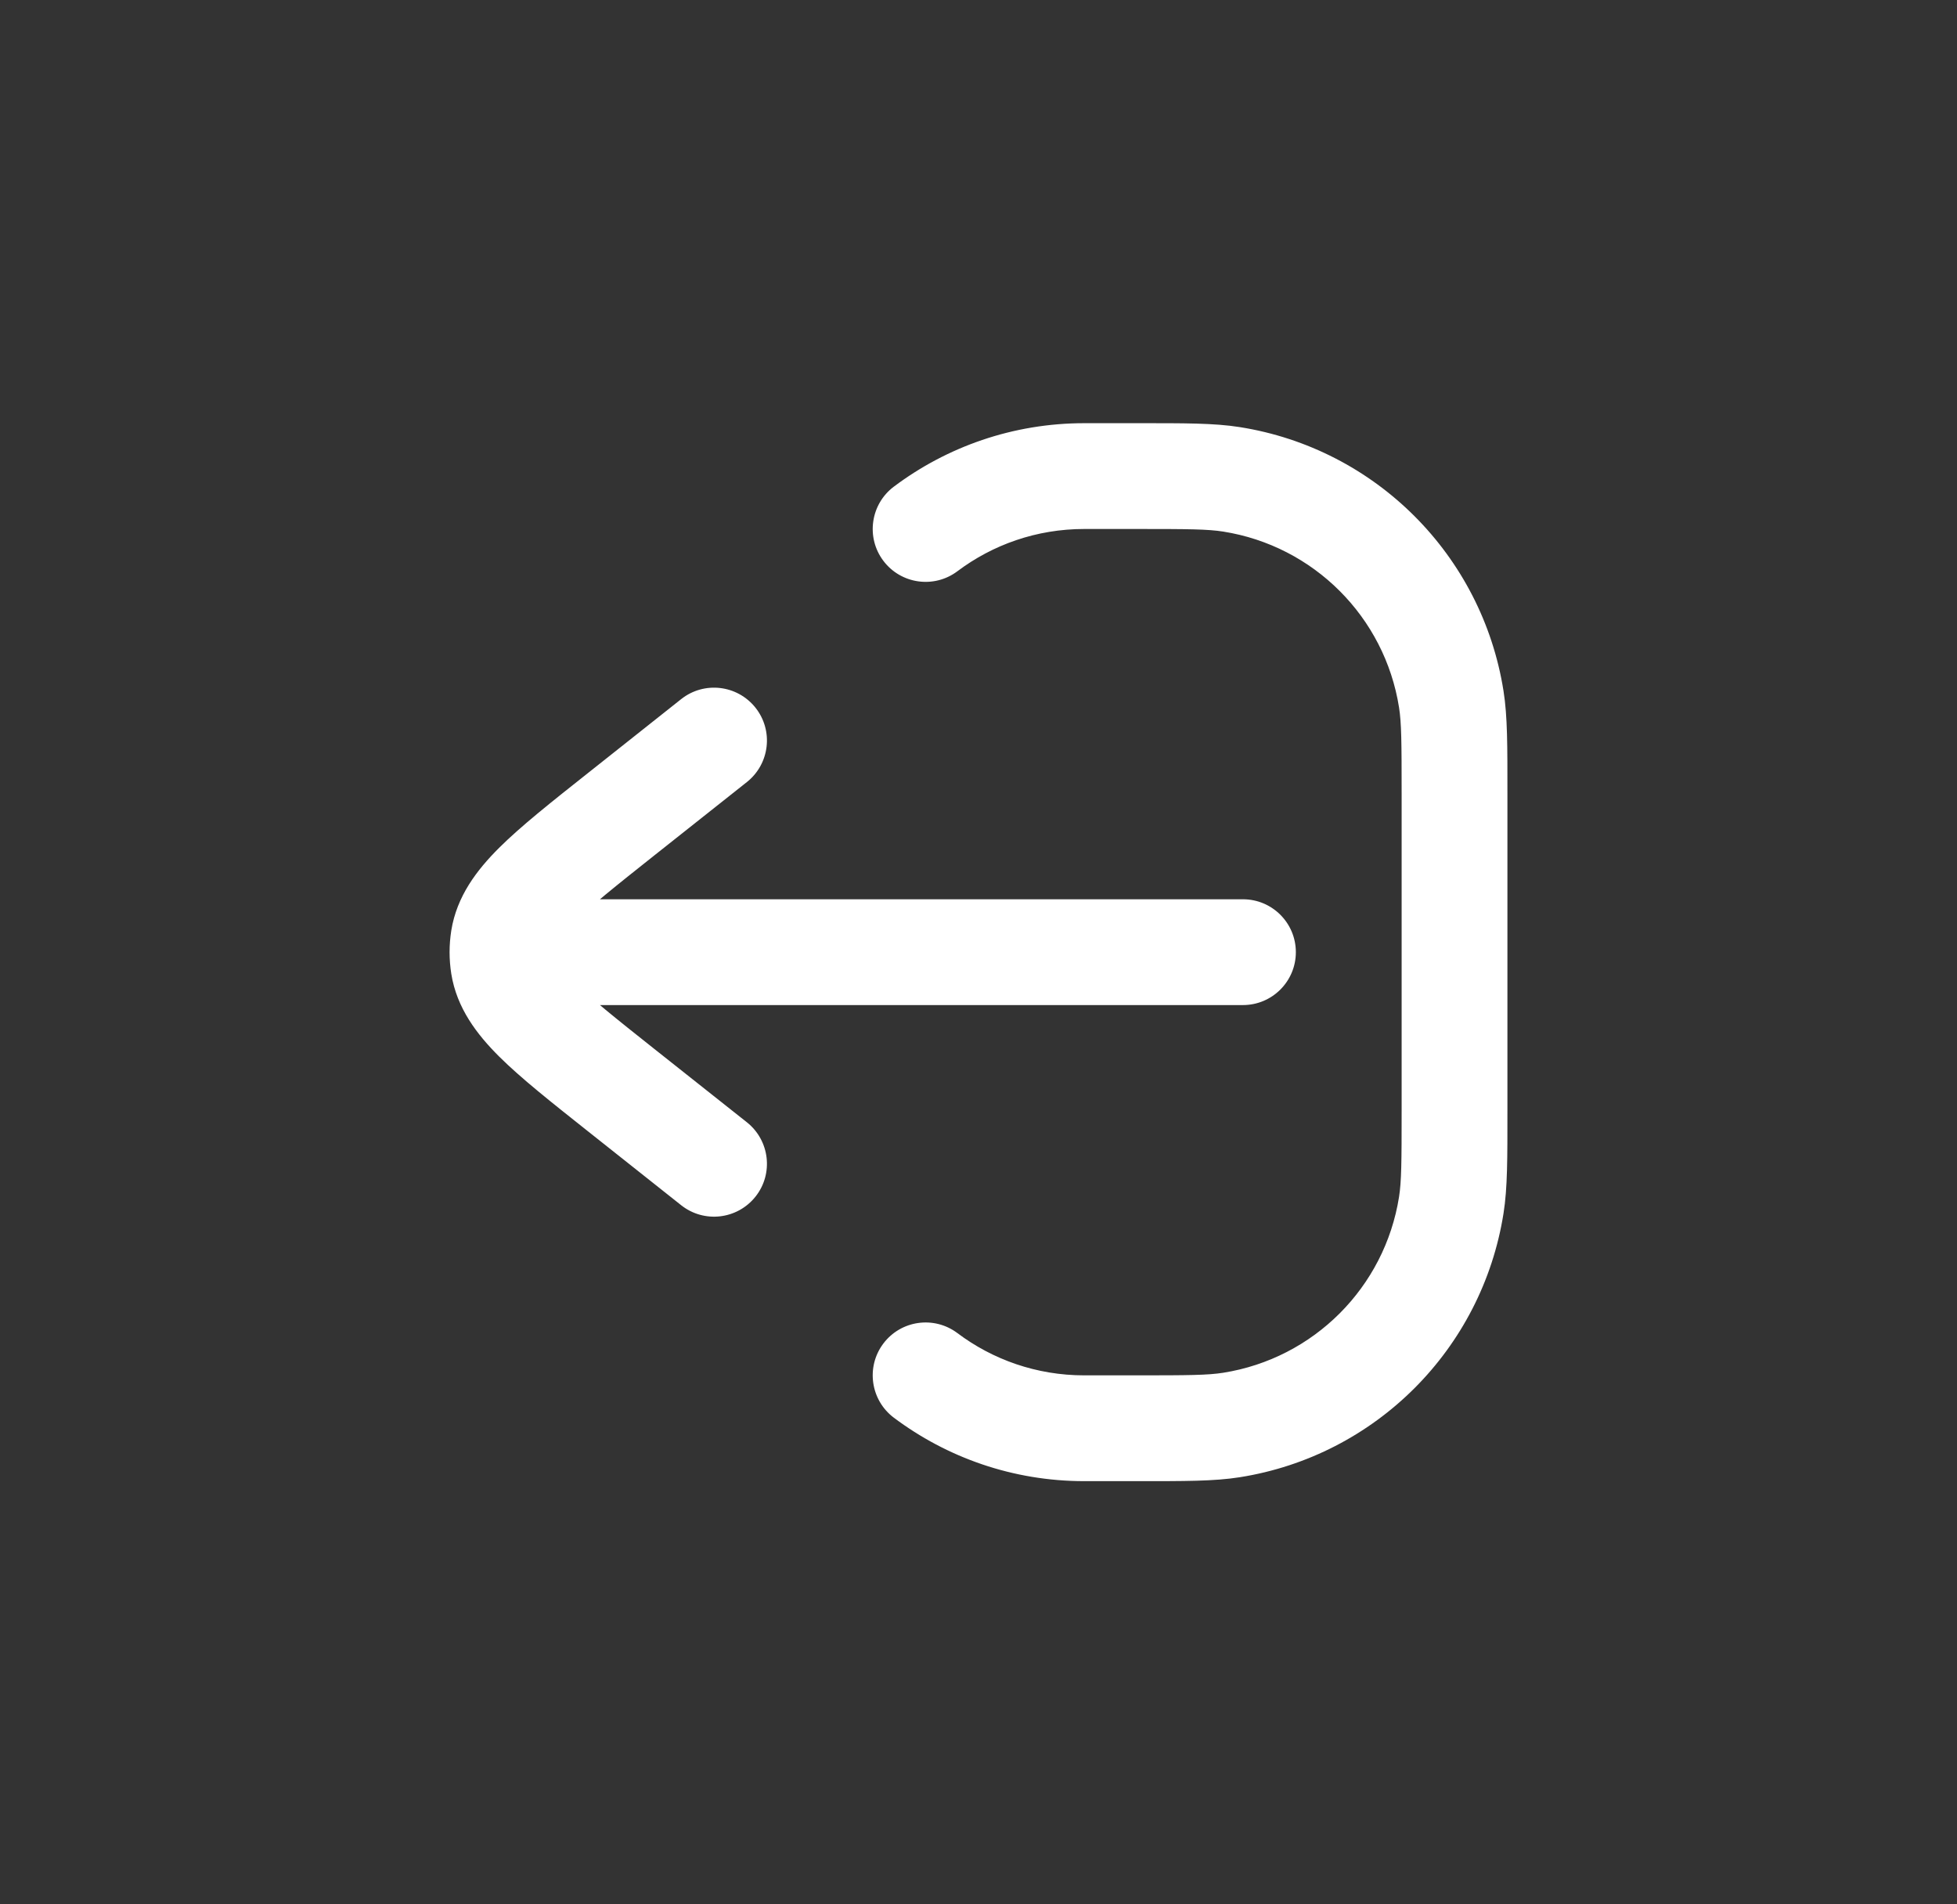 <svg width="37" height="36" viewBox="0 0 37 36" fill="none" xmlns="http://www.w3.org/2000/svg">
<rect x="0" y="0" width="37" height="36" fill="#333333" stroke="none"/>
<path d="M20.5 27V26V27ZM21.5 27V28V27ZM27.5 21H26.5H27.5ZM27.5 15H28.5H27.5ZM21.5 9V8V9ZM20.5 9V10V9ZM27.438 13.218L28.426 13.061L28.426 13.061L27.438 13.218ZM23.282 9.062L23.126 10.049L23.282 9.062ZM23.282 26.938L23.439 27.926H23.439L23.282 26.938ZM27.438 22.782L28.426 22.939L28.426 22.939L27.438 22.782ZM16.899 26.8C16.458 26.468 16.369 25.841 16.7 25.4C17.032 24.958 17.659 24.869 18.101 25.201L16.899 26.8ZM18.101 10.799C17.659 11.131 17.032 11.042 16.7 10.6C16.369 10.159 16.458 9.532 16.899 9.2L18.101 10.799ZM23.5 17C24.052 17 24.5 17.448 24.5 18C24.5 18.552 24.052 19 23.5 19L23.5 17ZM10.5 18V19V18ZM12.879 13.216C13.312 12.873 13.94 12.946 14.284 13.379C14.627 13.812 14.554 14.44 14.121 14.784L12.879 13.216ZM11.737 15.398L11.116 14.614L11.737 15.398ZM11.737 20.602L11.116 21.386L11.737 20.602ZM14.121 21.216C14.554 21.56 14.627 22.189 14.284 22.621C13.94 23.054 13.312 23.127 12.879 22.784L14.121 21.216ZM9.52 17.749L8.532 17.592L8.532 17.592L9.52 17.749ZM9.52 18.251L8.532 18.408L8.532 18.408L9.52 18.251ZM9.5 18L8.5 18L9.5 18ZM20.5 27V26H21.5V27V28H20.5V27ZM27.5 21H26.5L26.5 15H27.5H28.5L28.5 21H27.5ZM21.5 9V10H20.5V9V8L21.5 8V9ZM27.5 15H26.5C26.5 14.033 26.497 13.666 26.451 13.374L27.438 13.218L28.426 13.061C28.503 13.547 28.5 14.109 28.5 15H27.5ZM21.5 9V8C22.391 8 22.953 7.997 23.439 8.074L23.282 9.062L23.126 10.049C22.834 10.003 22.467 10 21.5 10V9ZM27.438 13.218L26.451 13.374C26.18 11.663 24.837 10.32 23.126 10.049L23.282 9.062L23.439 8.074C26.006 8.48 28.02 10.494 28.426 13.061L27.438 13.218ZM21.5 27V26C22.467 26 22.834 25.997 23.126 25.951L23.282 26.938L23.439 27.926C22.953 28.003 22.391 28 21.5 28V27ZM27.5 21H28.5C28.5 21.891 28.503 22.453 28.426 22.939L27.438 22.782L26.451 22.626C26.497 22.334 26.5 21.967 26.5 21H27.5ZM23.282 26.938L23.126 25.951C24.837 25.68 26.18 24.337 26.451 22.626L27.438 22.782L28.426 22.939C28.02 25.506 26.006 27.52 23.439 27.926L23.282 26.938ZM20.5 27V28C19.15 28 17.902 27.553 16.899 26.8L17.5 26L18.101 25.201C18.769 25.703 19.598 26 20.5 26V27ZM20.5 9V10C19.598 10 18.769 10.297 18.101 10.799L17.5 10L16.899 9.2C17.902 8.447 19.15 8 20.5 8V9ZM23.5 18L23.5 19L10.5 19V18V17L23.5 17V18ZM13.5 14L14.121 14.784L12.358 16.181L11.737 15.398L11.116 14.614L12.879 13.216L13.5 14ZM11.737 20.602L12.358 19.819L14.121 21.216L13.5 22L12.879 22.784L11.116 21.386L11.737 20.602ZM11.737 15.398L12.358 16.181C11.636 16.754 11.163 17.131 10.848 17.445C10.537 17.755 10.512 17.878 10.507 17.907L9.52 17.749L8.532 17.592C8.636 16.941 9.017 16.446 9.436 16.028C9.851 15.615 10.432 15.156 11.116 14.614L11.737 15.398ZM11.737 20.602L11.116 21.386C10.432 20.843 9.851 20.385 9.436 19.972C9.017 19.554 8.636 19.059 8.532 18.408L9.52 18.251L10.507 18.093C10.512 18.122 10.537 18.245 10.848 18.555C11.163 18.869 11.636 19.246 12.358 19.819L11.737 20.602ZM9.52 17.749L10.507 17.907C10.502 17.938 10.5 17.969 10.5 18L9.5 18L8.5 18C8.5 17.863 8.511 17.727 8.532 17.592L9.52 17.749ZM9.5 18L10.5 18C10.5 18.031 10.502 18.062 10.507 18.093L9.52 18.251L8.532 18.408C8.511 18.273 8.5 18.137 8.5 18L9.5 18ZM10.5 18V19H9.5V18V17H10.5V18Z" fill="white"/>
</svg>
